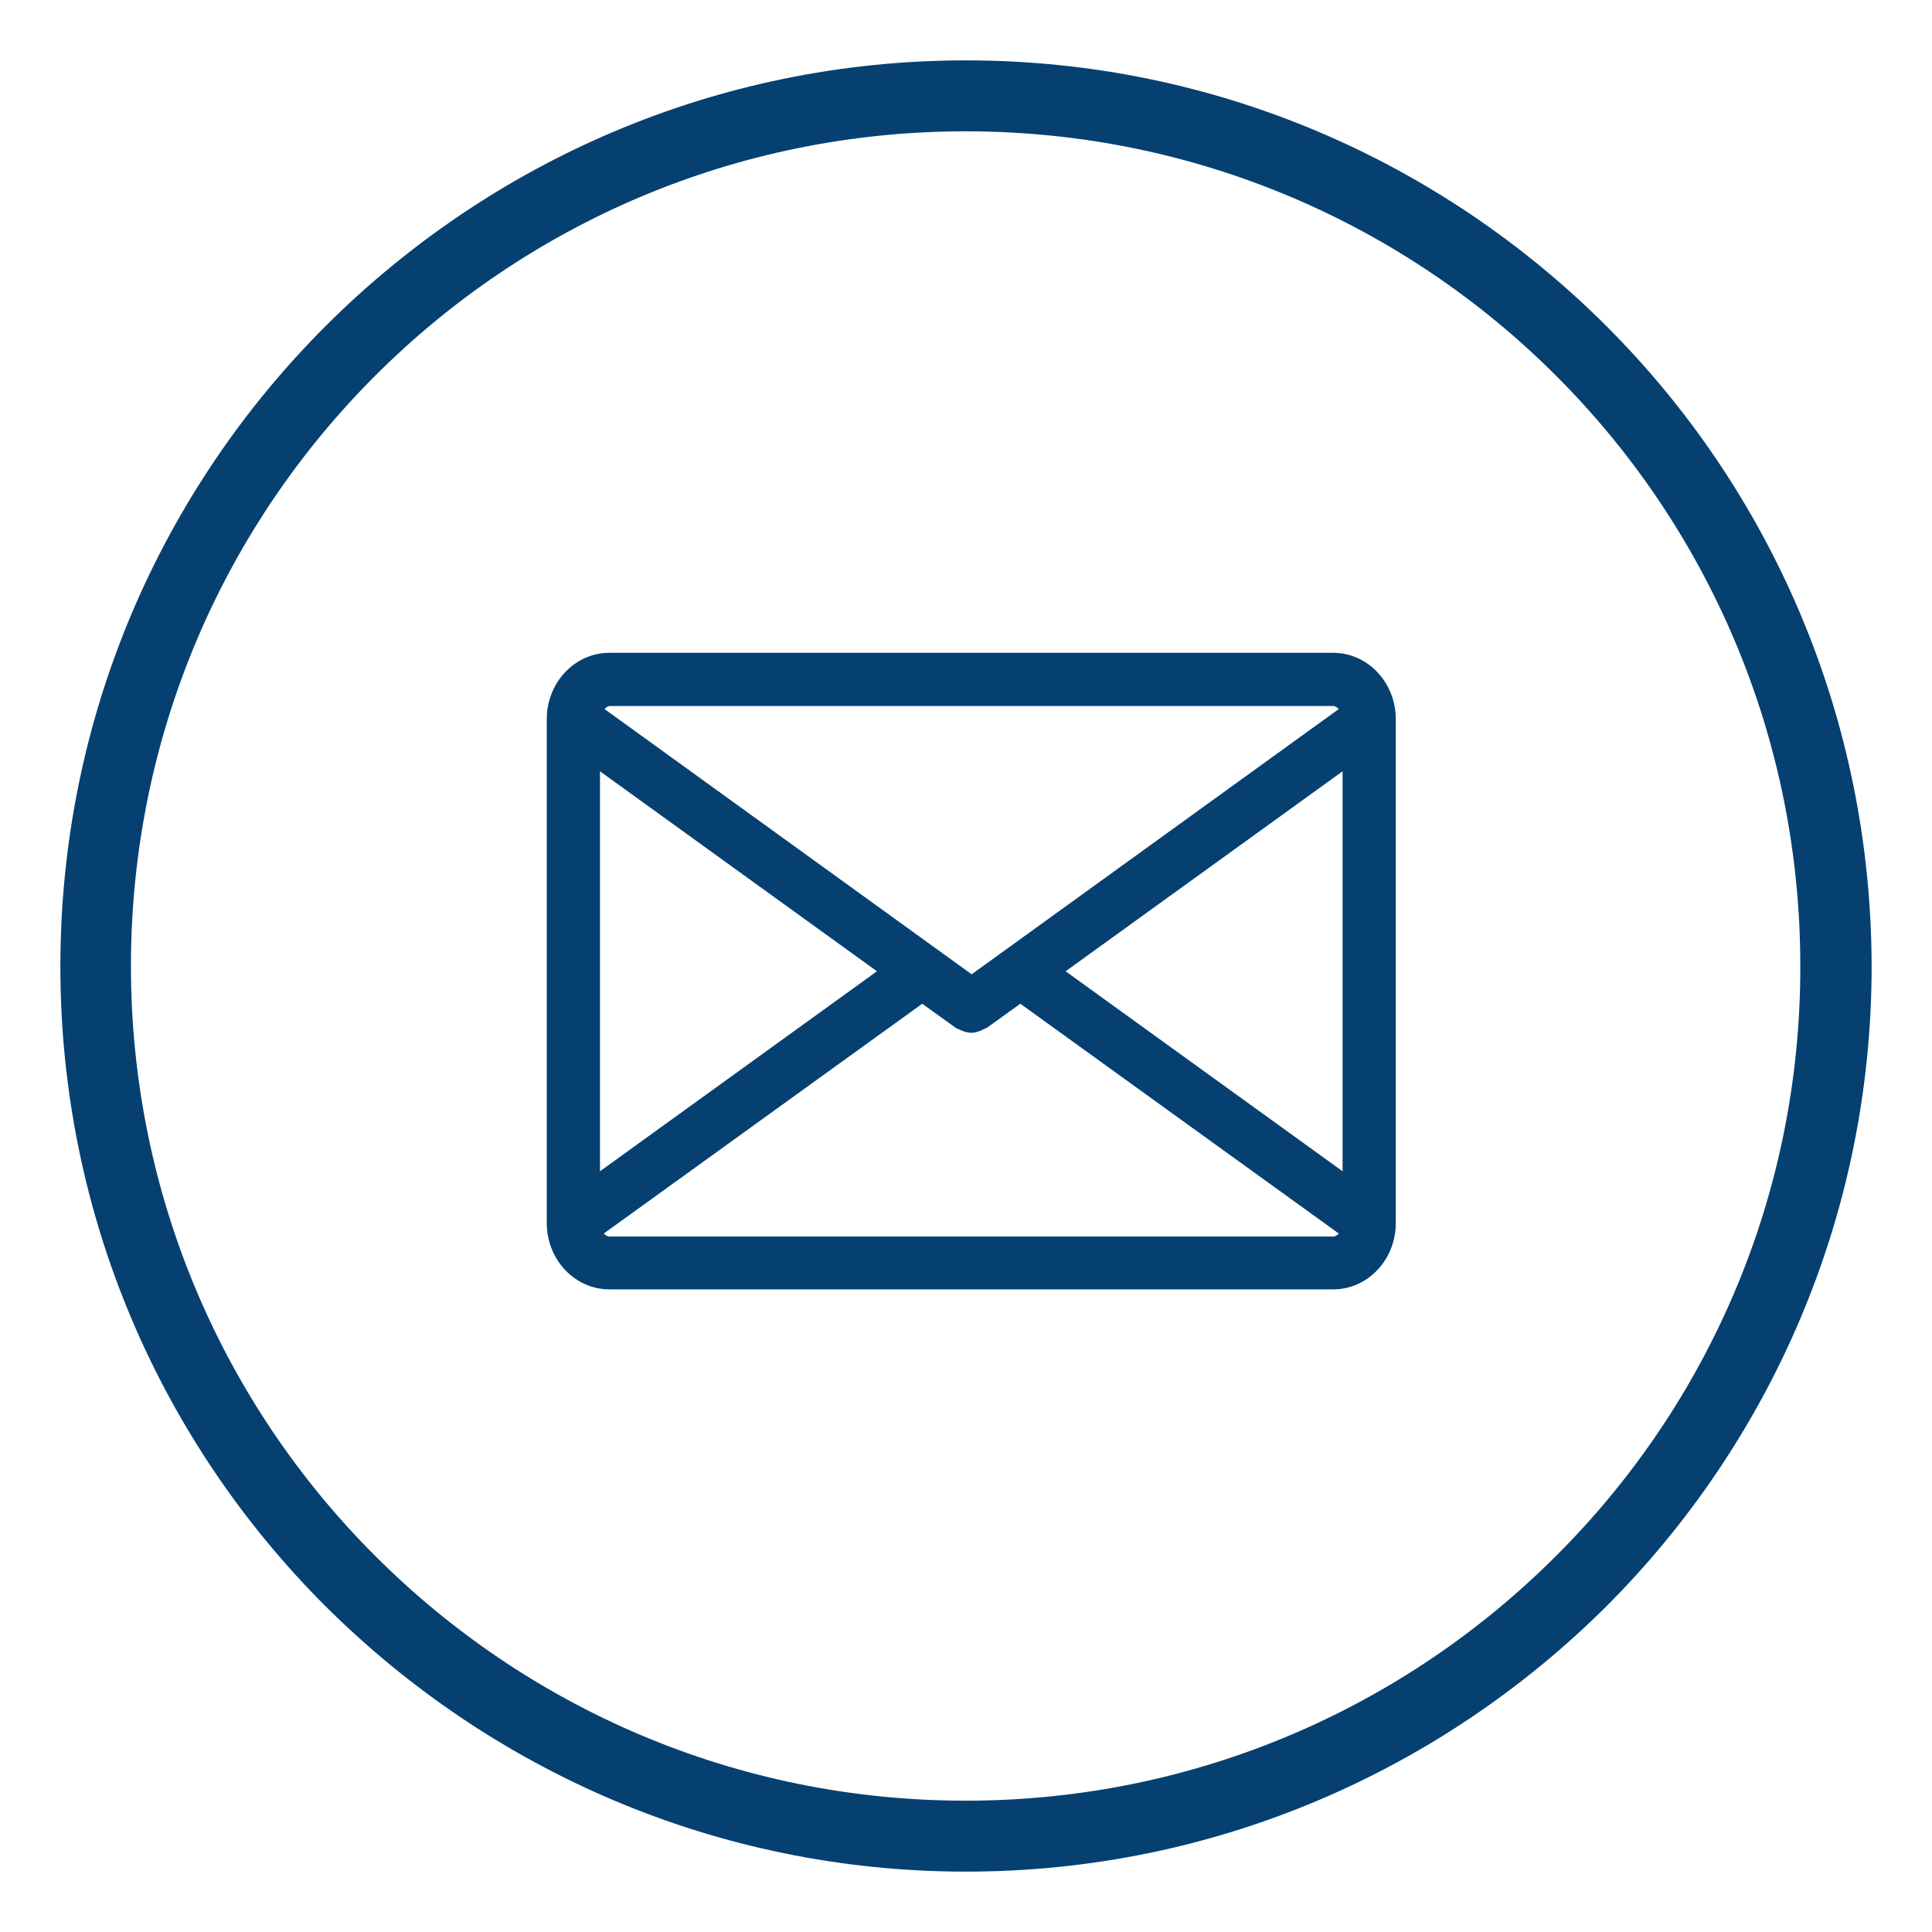 <?xml version="1.0" encoding="utf-8"?>
<!-- Generator: Adobe Illustrator 25.2.1, SVG Export Plug-In . SVG Version: 6.00 Build 0)  -->
<svg version="1.1" id="Layer_1" xmlns="http://www.w3.org/2000/svg" xmlns:xlink="http://www.w3.org/1999/xlink" x="0px" y="0px"
	 viewBox="0 0 512 512" style="enable-background:new 0 0 512 512;" xml:space="preserve">
<style type="text/css">
	.st0{fill:#054071;}
</style>
<g id="twitter__x2C__social__x2C__media__x2C__icons_x2C_">
	<g>
		<path class="st0" d="M425.6,86.3C382.2,43,322.3,16,256,16S129.8,43,86.4,86.3C42.9,129.7,16,189.8,16,256.1
			c0,66.2,26.8,126.2,70.3,169.6C129.8,469,189.7,496,256,496s126.2-27,169.7-70.3c43.4-43.4,70.3-103.5,70.3-169.6
			C495.9,189.8,469.1,129.7,425.6,86.3z M412.3,412.4c-40,40-95.3,64.8-156.4,64.8s-116.4-24.8-156.4-64.8
			C59.4,372.4,34.7,317,34.7,256c0-61.1,24.7-116.5,64.8-156.5c40-40,95.3-64.7,156.4-64.7s116.4,24.7,156.4,64.7
			c40.1,40,64.8,95.4,64.8,156.5C477.2,317,452.5,372.4,412.3,412.4z"/>
	</g>
	<path class="st0" d="M353.3,173H161.5c-9.2,0-16.6,7.9-16.6,17.6v133.5c0,9.7,7.4,17.6,16.6,17.6h191.8c9.2,0,16.6-7.9,16.6-17.6
		V190.6C369.9,180.9,362.5,173,353.3,173z M282.4,257.4l73.4-53v106L282.4,257.4z M353.3,187.1c0.5,0,1,0.3,1.5,0.8l-97.3,70.3
		l-97.3-70.3c0.4-0.5,1-0.8,1.5-0.8H353.3z M159,310.4v-106l73.4,53L159,310.4z M161.5,327.7c-0.5,0-1-0.3-1.5-0.8l84.4-60.9
		l8.9,6.4c0.2,0.2,0.5,0.2,0.7,0.3c0.2,0.1,0.4,0.2,0.6,0.3c0.9,0.4,1.8,0.7,2.8,0.7l0,0l0,0c0.9,0,1.9-0.3,2.8-0.7
		c0.2-0.1,0.4-0.2,0.6-0.3c0.2-0.1,0.5-0.2,0.7-0.3l8.9-6.4l84.4,60.9c-0.4,0.5-1,0.8-1.5,0.8H161.5z"/>
</g>
<g id="Layer_1_1_">
</g>
</svg>

